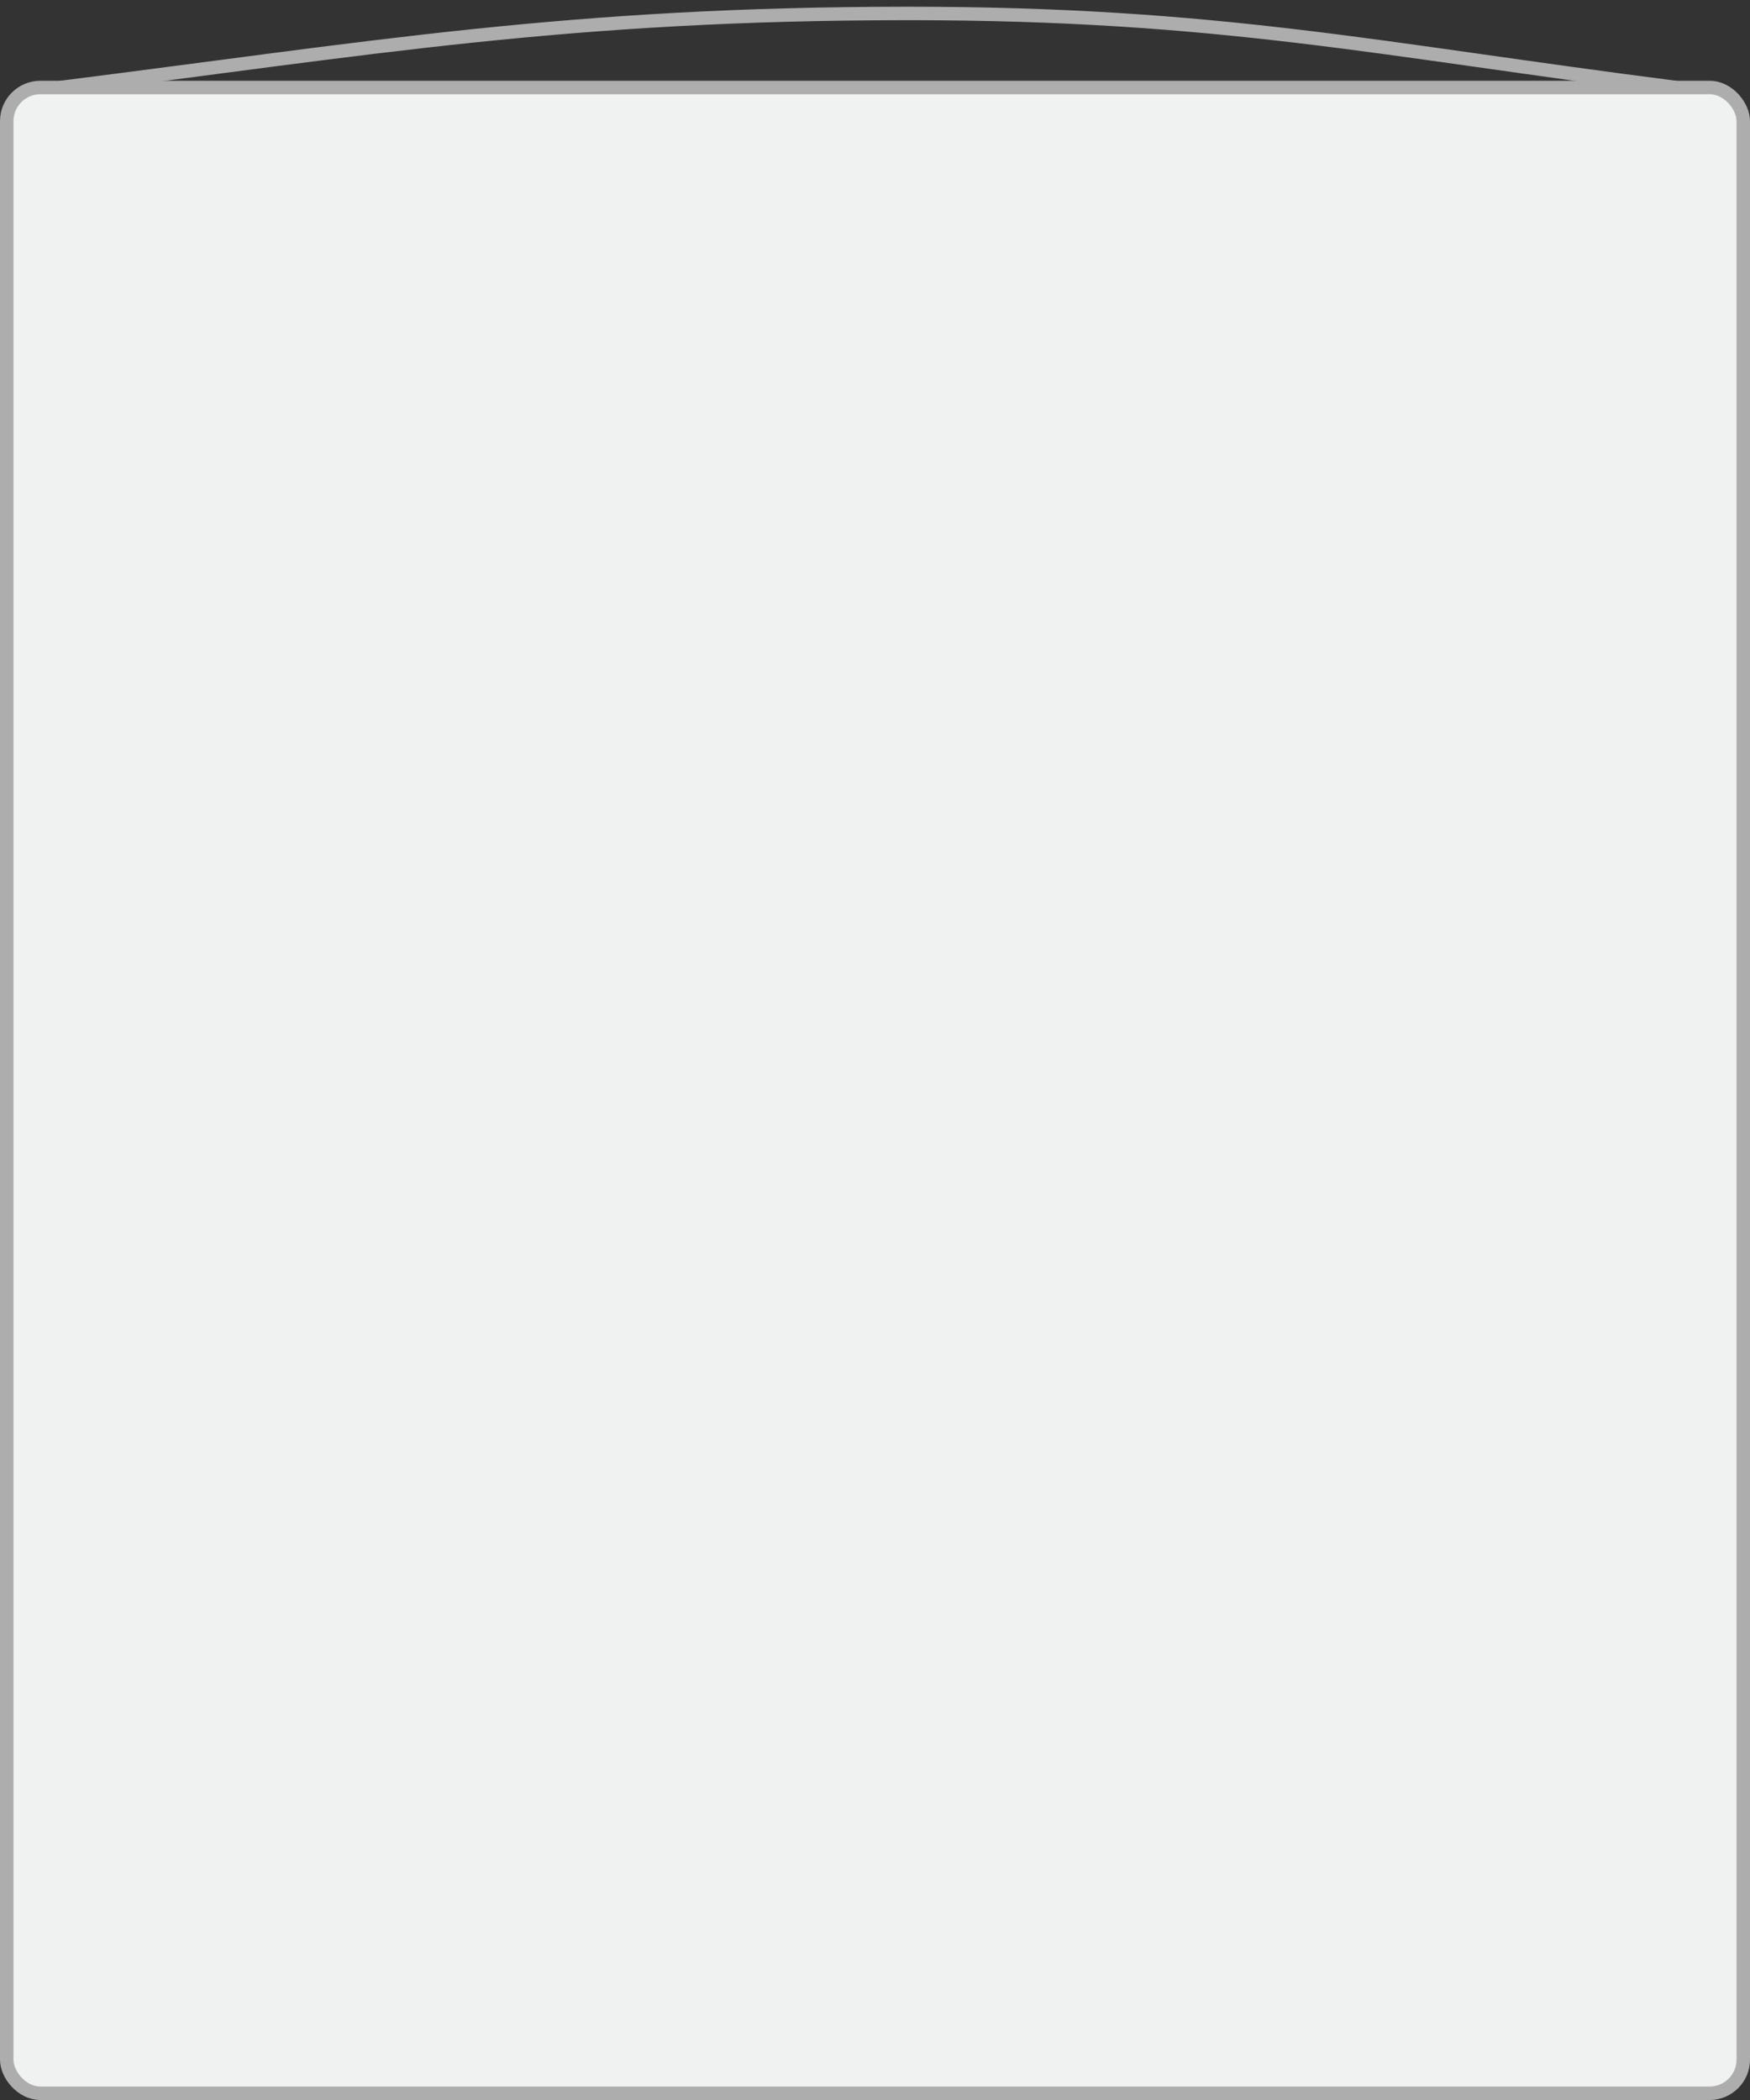 <?xml version="1.0" encoding="UTF-8"?> <svg xmlns="http://www.w3.org/2000/svg" width="130" height="156" viewBox="0 0 130 156" fill="none"><rect x="0" y="0" width="130" height="156" fill="#333333" stroke="none"/><rect x="0.5" y="6.5" width="129" height="149" rx="2.5" fill="#F0F1F1" stroke="#ADADAD"></rect><path d="M4.5 6.5C27.693 3.574 42.284 1 67.5 1C90.693 1 102.5 3.7 124.5 6.5" stroke="#ADADAD"></path></svg> 